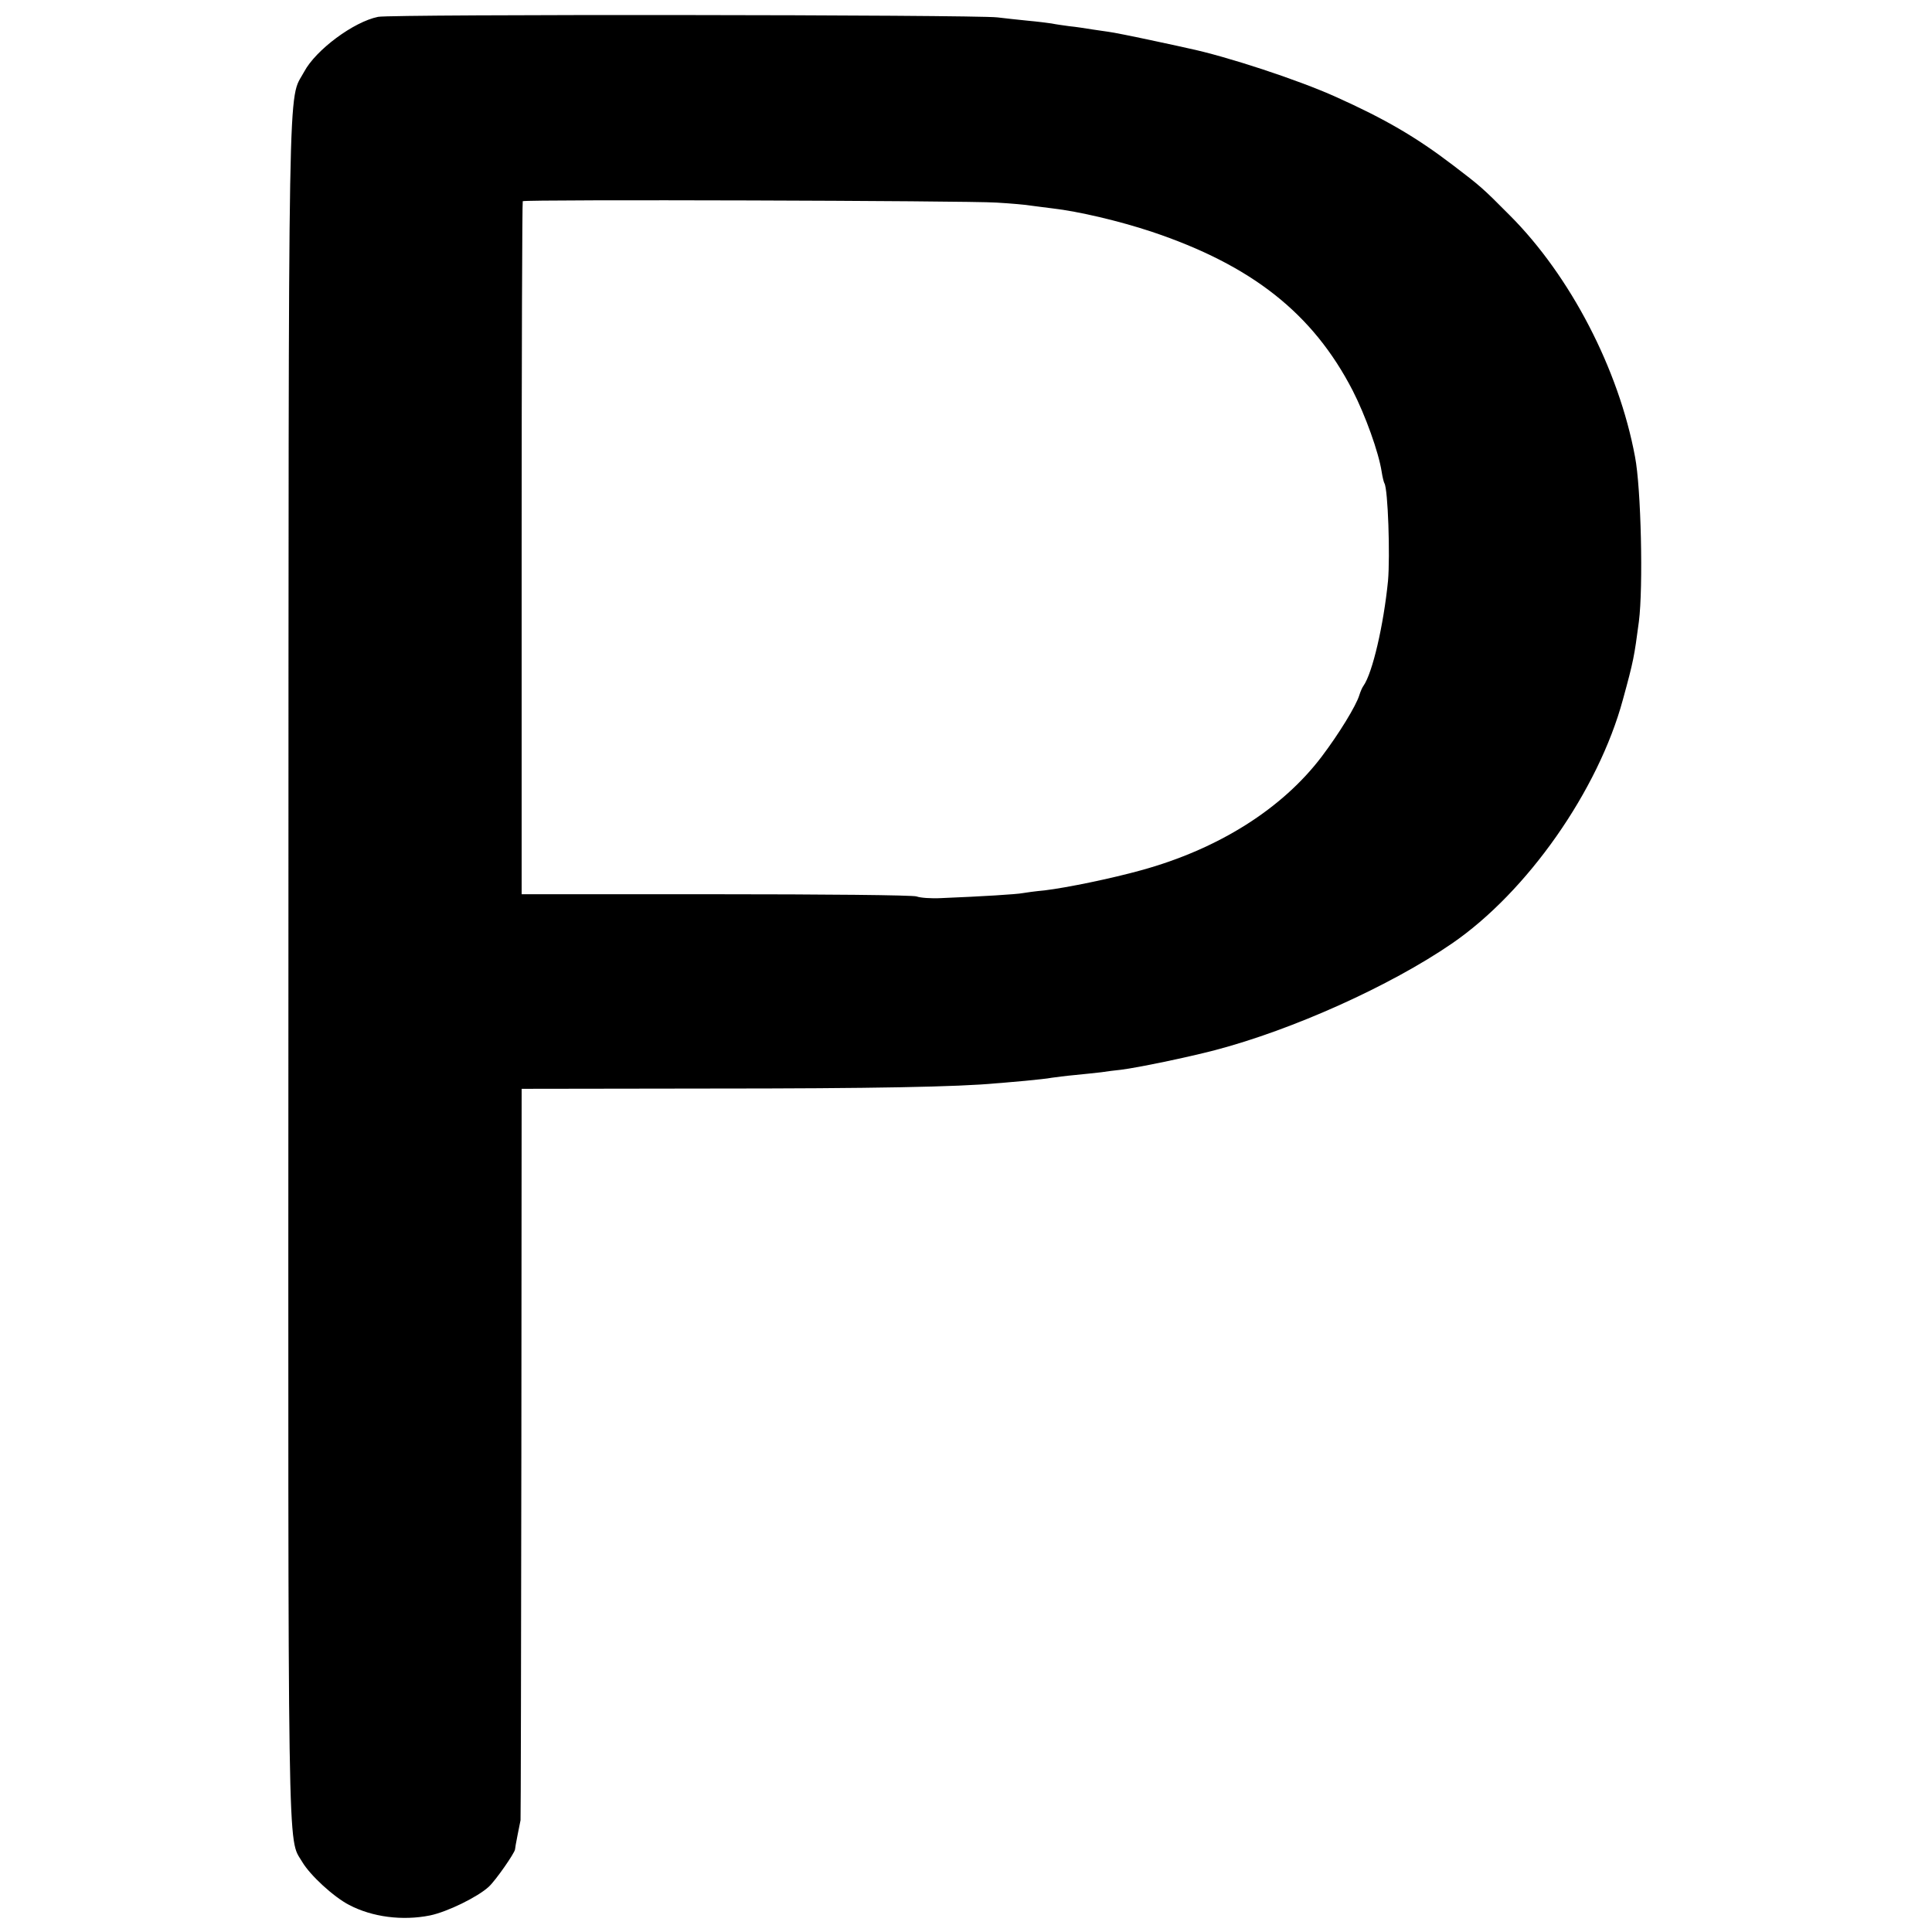 <?xml version="1.0" standalone="no"?>
<!DOCTYPE svg PUBLIC "-//W3C//DTD SVG 20010904//EN"
 "http://www.w3.org/TR/2001/REC-SVG-20010904/DTD/svg10.dtd">
<svg version="1.0" xmlns="http://www.w3.org/2000/svg"
 width="700pt" height="700pt" viewBox="0 0 700 700"
 preserveAspectRatio="xMidYMid meet">
<g transform="translate(0,700) scale(0.1,-0.1)"
fill="#000000" stroke="none">
<path d="M1370 6939 c-89 -18 -226 -120 -268 -199 -60 -112 -56 100 -57 -3245
-1 -3318 -4 -3149 50 -3241 29 -49 114 -127 170 -156 84 -44 193 -58 293 -38
63 13 173 67 213 104 25 23 93 121 95 135 0 3 4 26 9 51 5 25 10 50 11 55 1 6
2 604 3 1330 l1 1320 683 1 c590 0 900 6 1037 19 19 1 67 6 105 9 39 4 81 8
95 11 14 2 52 7 85 10 33 3 76 8 95 10 19 3 51 7 71 9 64 8 241 45 341 71 282
74 635 233 858 386 273 187 531 555 620 884 39 142 41 155 58 283 16 125 8
484 -14 597 -59 318 -235 656 -454 875 -99 100 -108 107 -205 181 -135 103
-247 168 -425 248 -135 61 -396 147 -535 176 -11 3 -60 13 -110 24 -93 20
-163 34 -180 36 -5 1 -30 4 -55 8 -25 4 -63 10 -85 12 -22 3 -51 7 -65 10 -14
2 -52 7 -86 10 -33 3 -83 9 -110 12 -84 10 -2196 12 -2244 2z m2240 -673 c52
-3 109 -8 125 -11 17 -2 52 -7 78 -10 96 -11 243 -46 358 -84 365 -122 586
-297 730 -576 46 -90 94 -223 105 -294 3 -20 8 -39 10 -42 13 -21 21 -263 13
-354 -16 -160 -56 -333 -89 -380 -4 -5 -11 -21 -15 -34 -12 -39 -74 -140 -136
-222 -143 -189 -374 -335 -654 -412 -108 -30 -268 -63 -350 -73 -33 -3 -69 -8
-80 -10 -19 -4 -146 -12 -295 -18 -36 -2 -76 1 -89 6 -13 5 -340 8 -727 8
l-704 0 0 1253 c0 690 2 1256 4 1258 7 7 1612 2 1716 -5z"/>
</g>
</svg>
